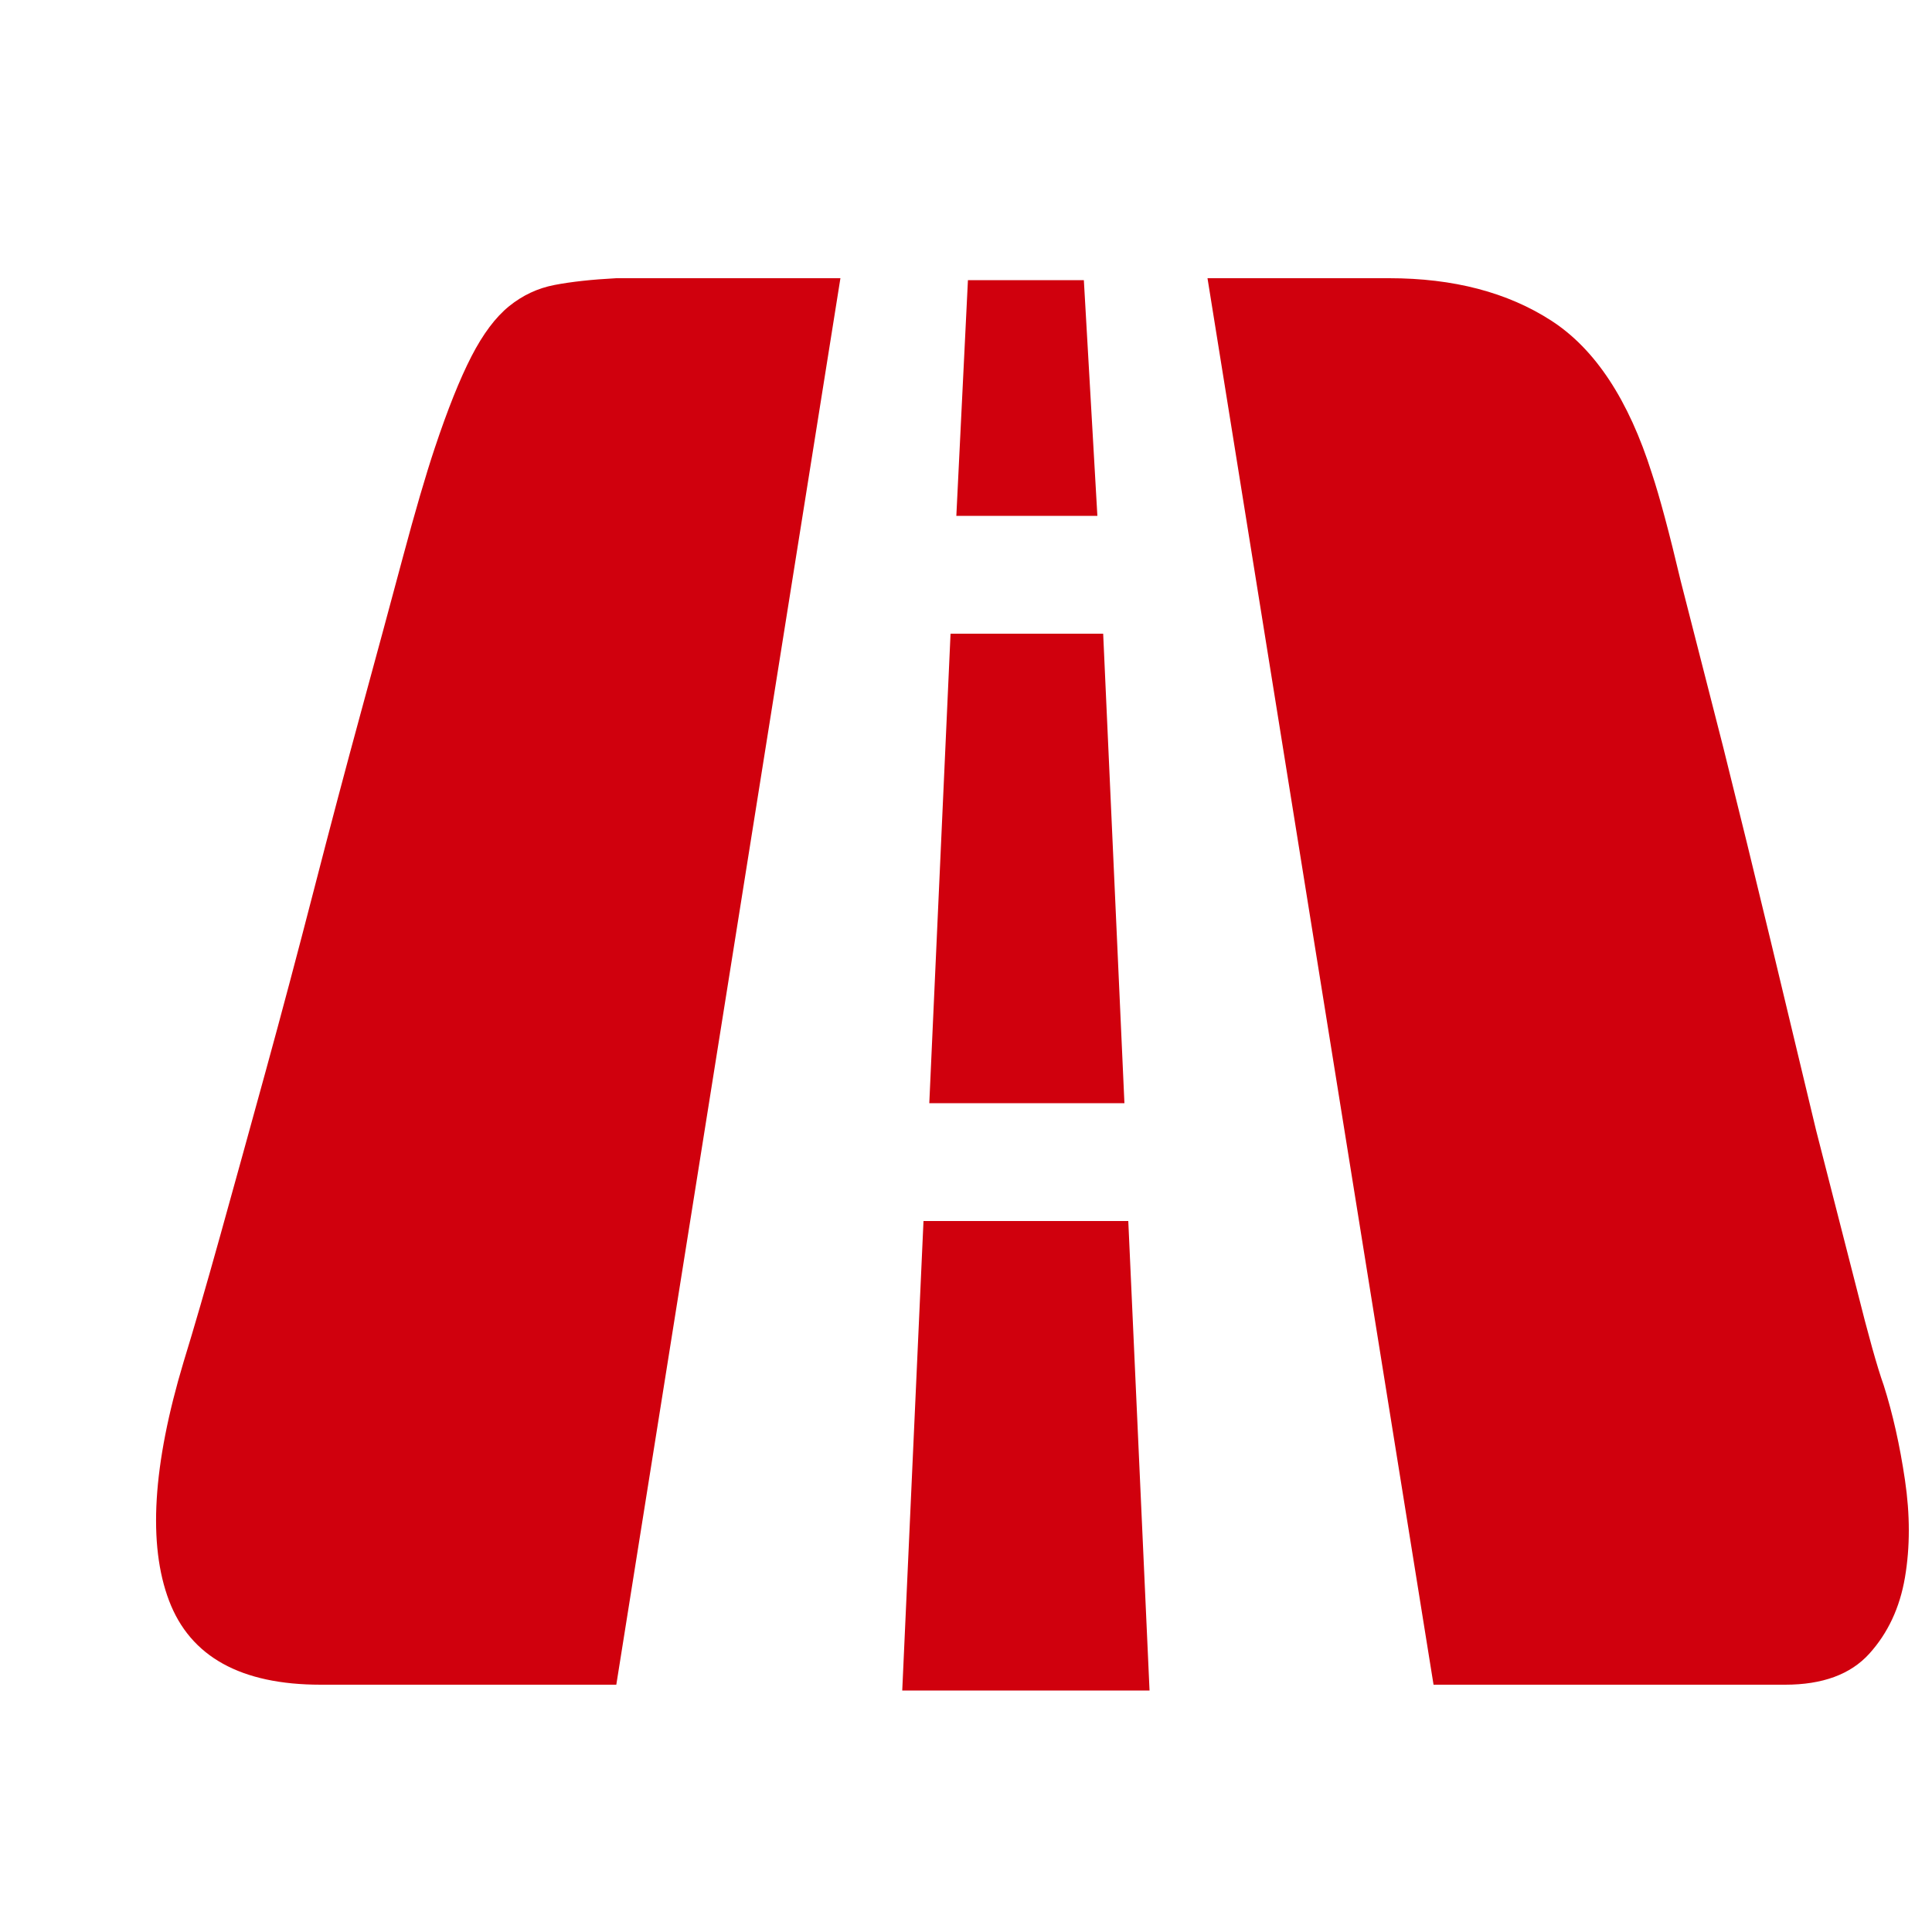 <?xml version="1.0" standalone="no"?><!DOCTYPE svg PUBLIC "-//W3C//DTD SVG 1.1//EN" "http://www.w3.org/Graphics/SVG/1.1/DTD/svg11.dtd"><svg class="icon" width="32px" height="32.00px" viewBox="0 0 1024 1024" version="1.1" xmlns="http://www.w3.org/2000/svg"><path d="M230.4 237.568q10.24-30.72 19.456-48.64t19.968-26.624 24.064-11.264 32.768-3.584l118.784 0-118.784 745.472-156.672 0q-63.488 0-80.384-44.544t7.68-126.464q8.192-26.624 19.456-67.072t24.064-87.04 25.6-96.256 25.088-94.72 22.016-81.408 16.896-57.856zM581.632 273.408l-74.752 0 6.144-124.928 61.44 0zM595.968 584.704l-103.424 0 11.264-248.832 80.896 0zM598.016 647.168l11.264 248.832-131.072 0 11.264-248.832 108.544 0zM998.4 734.208q7.168 22.528 11.264 50.176t0 51.712-18.944 40.448-44.544 16.384l-186.368 0-119.808-745.472 96.256 0q51.2 0 86.016 22.528t53.248 80.896q6.144 18.432 15.36 57.344l22.528 88.064q12.288 49.152 25.088 102.4t24.064 100.352l21.504 83.968q9.216 36.864 14.336 51.2z" fill="#D0000D" /></svg>
